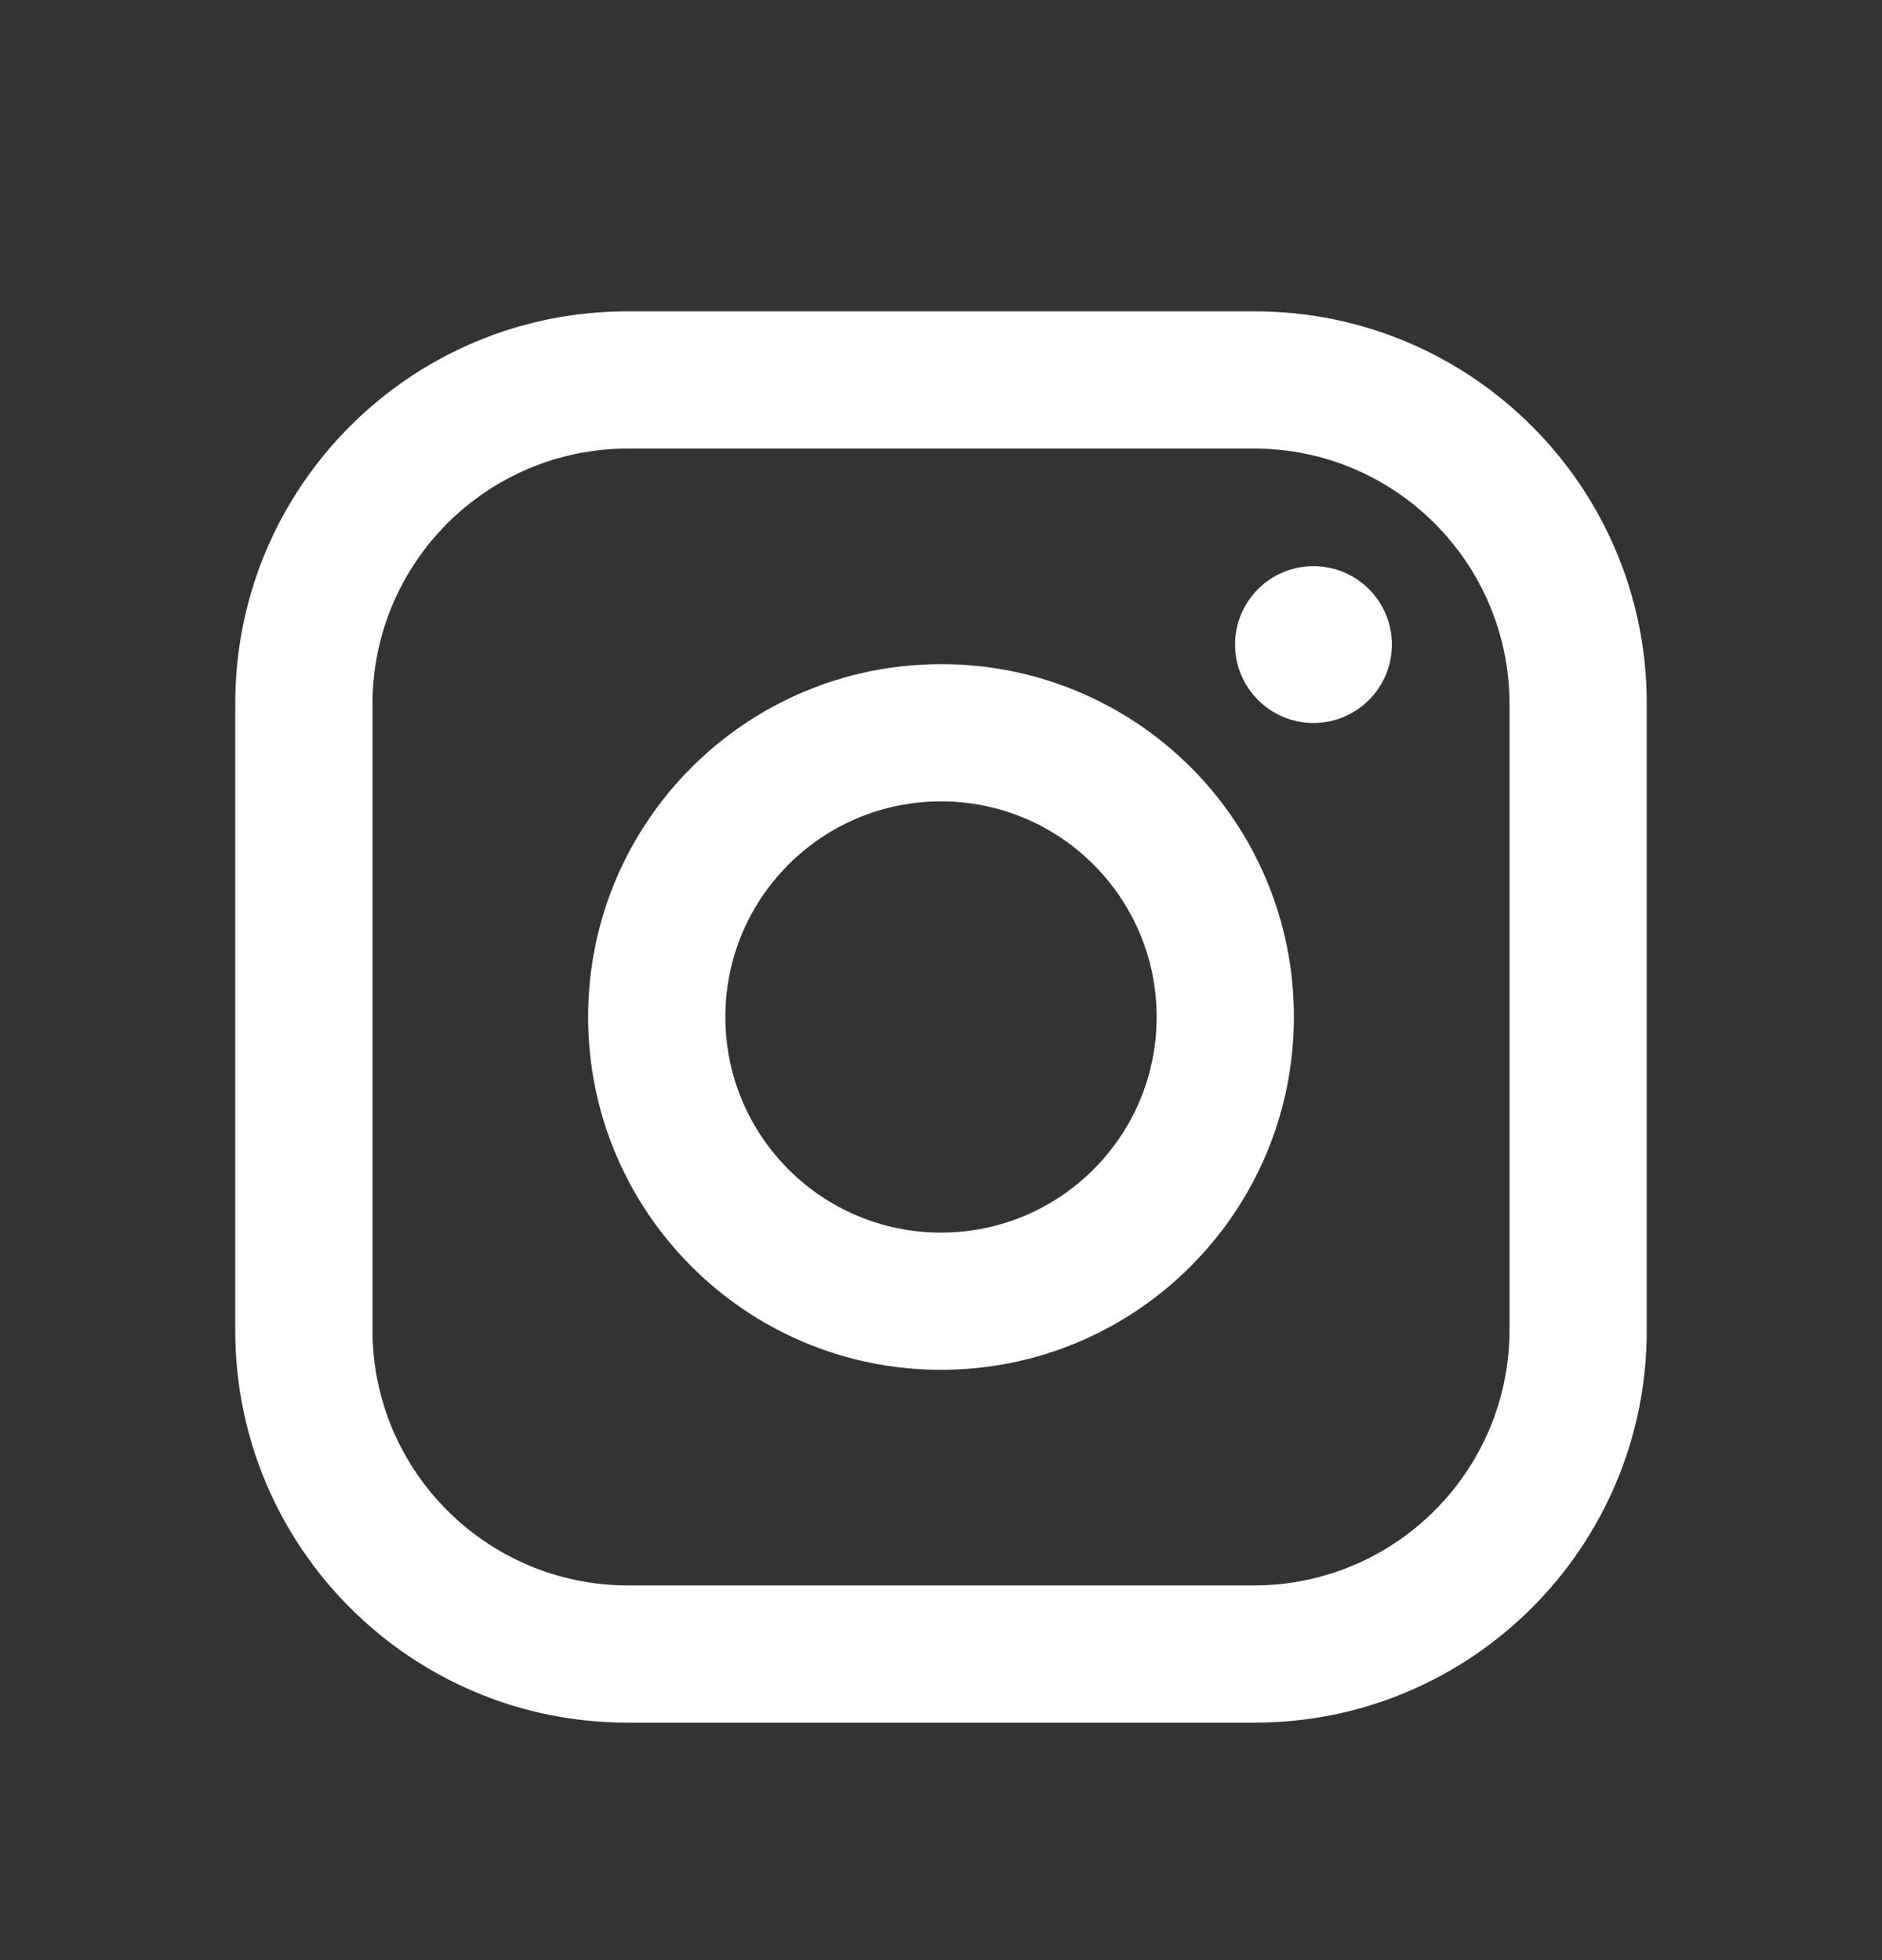 <svg width="24" height="25" viewBox="0 0 24 25" fill="none" xmlns="http://www.w3.org/2000/svg">
<rect x="0" y="0" width="24" height="25" fill="#333333" stroke="none"/>
<path fill-rule="evenodd" clip-rule="evenodd" d="M16 3.971H8C5.239 3.971 3 6.209 3 8.971V16.971C3 19.732 5.239 21.971 8 21.971H16C18.761 21.971 21 19.732 21 16.971V8.971C21 6.209 18.761 3.971 16 3.971ZM19.25 16.971C19.244 18.763 17.793 20.215 16 20.221H8C6.207 20.215 4.755 18.763 4.75 16.971V8.971C4.755 7.178 6.207 5.726 8 5.721H16C17.793 5.726 19.244 7.178 19.25 8.971V16.971ZM16.75 9.221C17.302 9.221 17.75 8.773 17.75 8.221C17.75 7.668 17.302 7.221 16.75 7.221C16.198 7.221 15.75 7.668 15.75 8.221C15.75 8.773 16.198 9.221 16.75 9.221ZM12 8.471C9.515 8.471 7.5 10.485 7.5 12.971C7.5 15.456 9.515 17.471 12 17.471C14.485 17.471 16.5 15.456 16.5 12.971C16.503 11.776 16.029 10.63 15.185 9.786C14.34 8.941 13.194 8.468 12 8.471ZM9.25 12.971C9.25 14.489 10.481 15.721 12 15.721C13.519 15.721 14.75 14.489 14.75 12.971C14.75 11.452 13.519 10.221 12 10.221C10.481 10.221 9.25 11.452 9.25 12.971Z" fill="white"/>
</svg>
